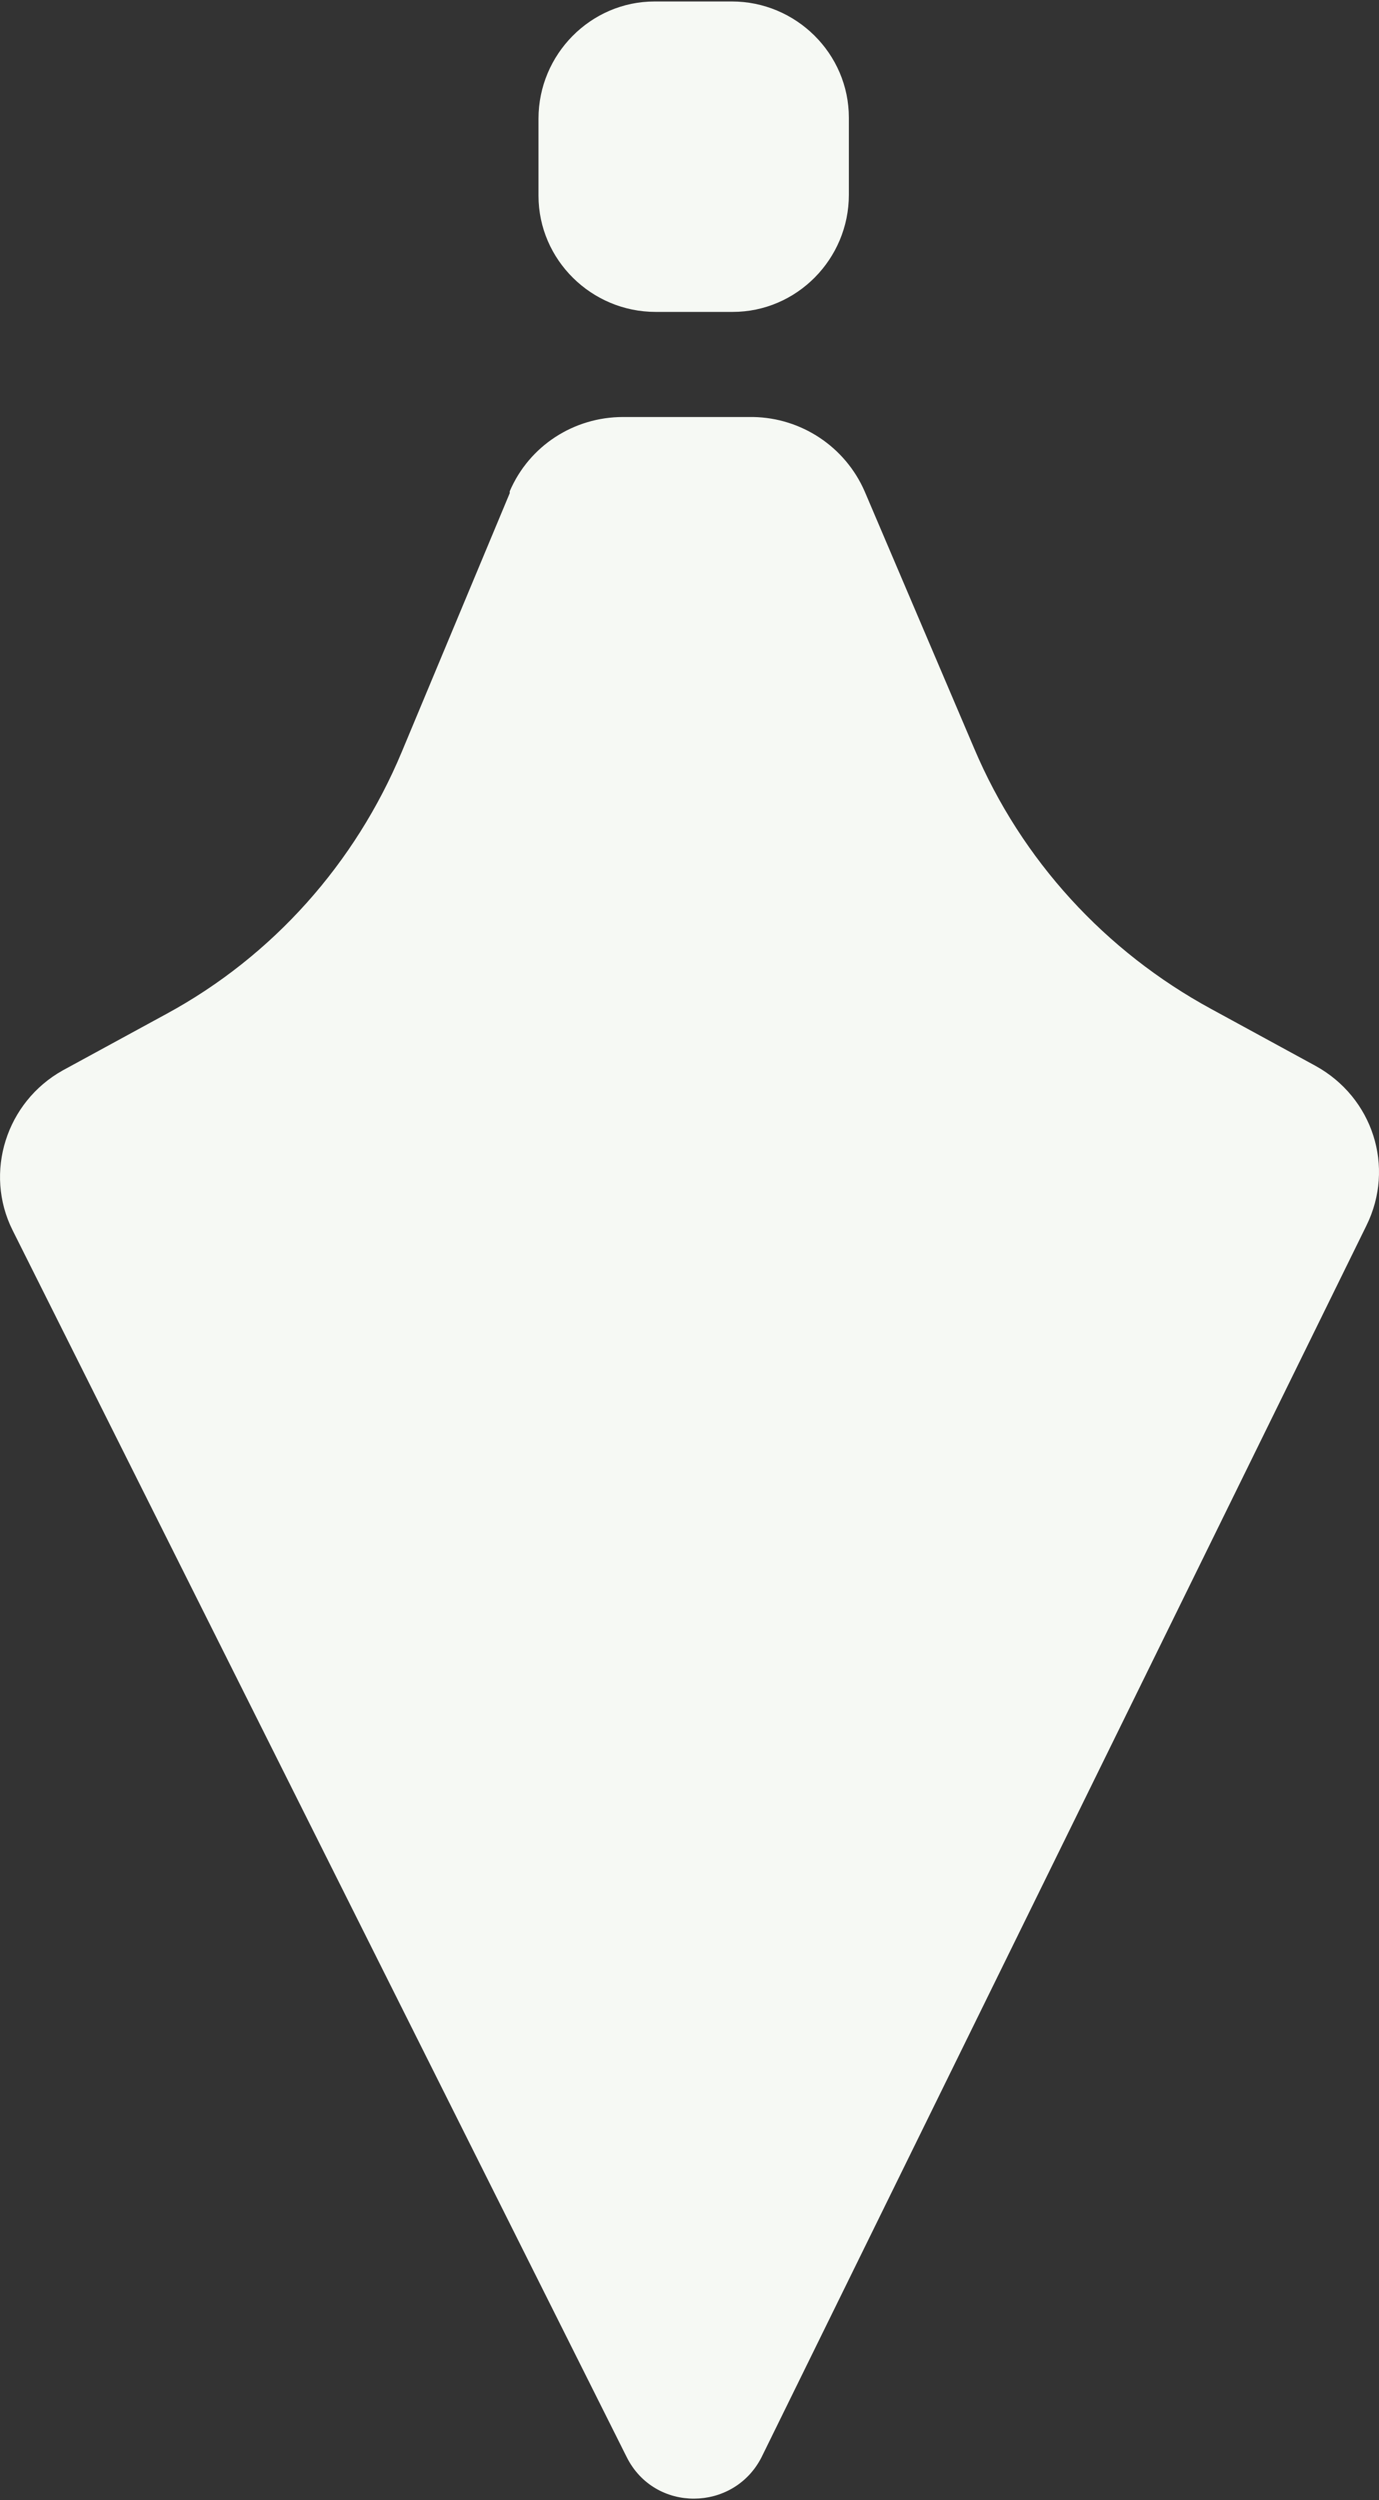 <svg width="16" height="29" viewBox="0 0 16 29" fill="none" xmlns="http://www.w3.org/2000/svg">
<rect x="0" y="0" width="16" height="29" fill="#333333" stroke="none"/>
<path d="M6.248 1.376V2.27C6.248 3.014 6.863 3.618 7.607 3.618H8.501C9.245 3.618 9.849 3.004 9.849 2.26V1.365C9.849 0.621 9.235 0.017 8.491 0.017H7.596C6.852 0.017 6.248 0.632 6.248 1.376Z" fill="#F6F9F4"/>
<path d="M5.914 5.721L4.663 8.718C4.124 10.012 3.165 11.09 1.936 11.758L0.728 12.416C0.071 12.783 -0.188 13.602 0.146 14.27L7.272 28.502C7.596 29.148 8.512 29.138 8.836 28.502L15.854 14.216C16.189 13.537 15.93 12.729 15.261 12.362L14.054 11.704C12.825 11.036 11.854 9.979 11.305 8.686L10.032 5.699C9.806 5.182 9.299 4.847 8.739 4.837H7.229C6.658 4.837 6.14 5.171 5.914 5.699V5.721Z" fill="#F6F9F4"/>
</svg>
